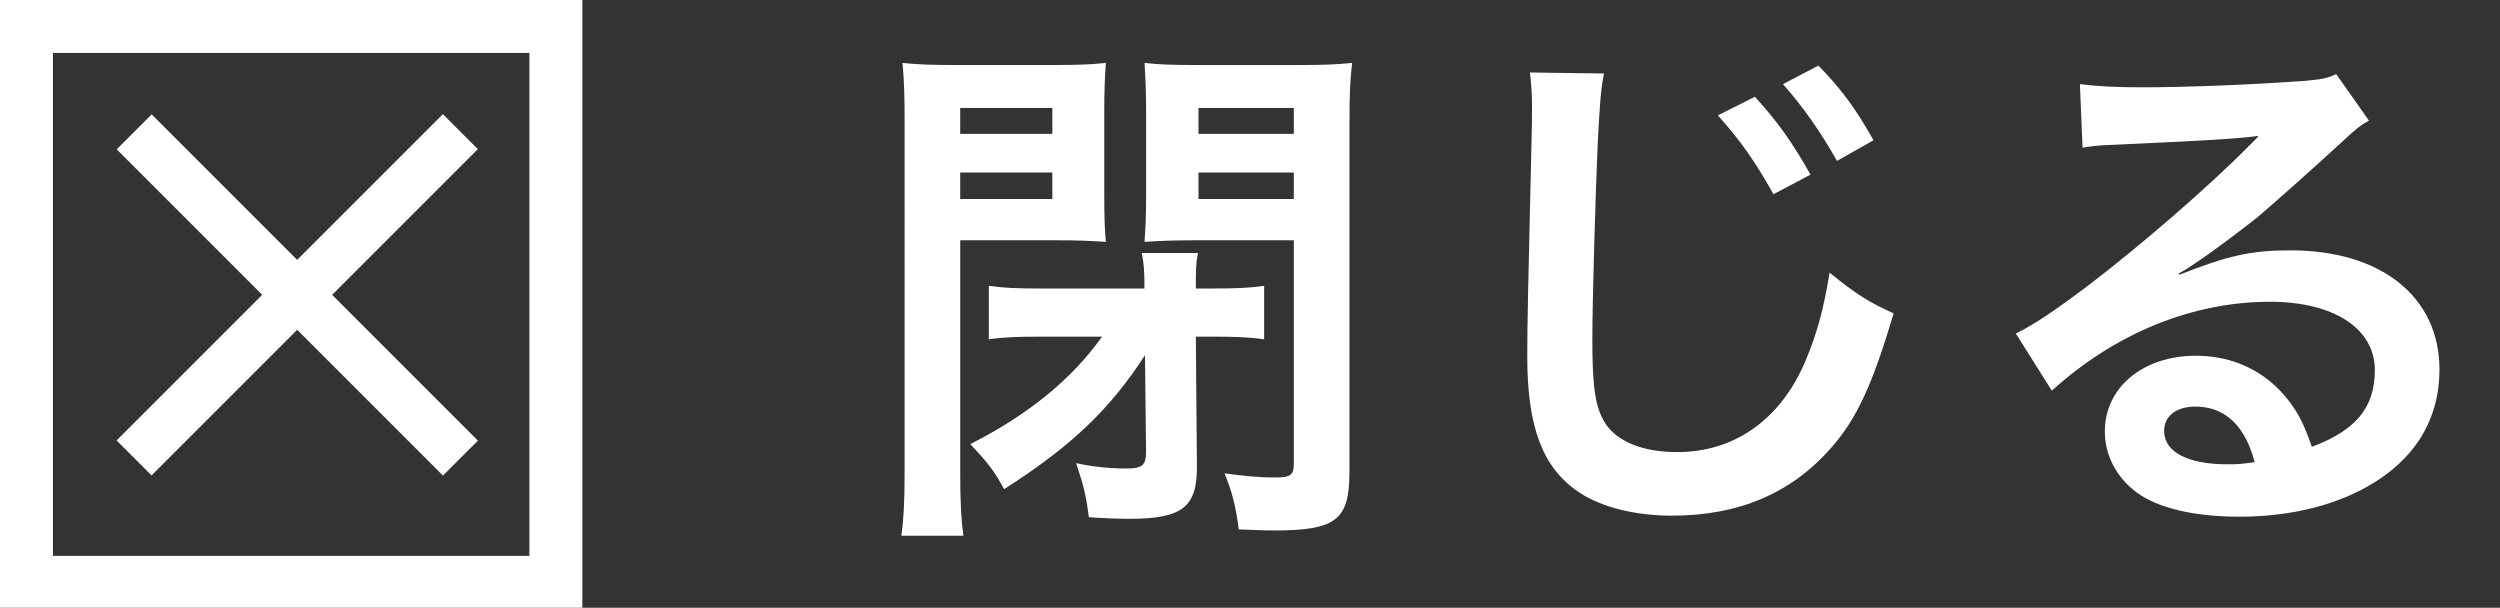 <?xml version="1.0" encoding="utf-8"?>
<!-- Generator: Adobe Illustrator 16.2.1, SVG Export Plug-In . SVG Version: 6.00 Build 0)  -->
<!DOCTYPE svg PUBLIC "-//W3C//DTD SVG 1.1//EN" "http://www.w3.org/Graphics/SVG/1.1/DTD/svg11.dtd">
<svg version="1.1" id="レイヤー_1" xmlns="http://www.w3.org/2000/svg" xmlns:xlink="http://www.w3.org/1999/xlink" x="0px"
	 y="0px" width="94.446px" height="22.958px" viewBox="0 0 94.446 22.958" enable-background="new 0 0 94.446 22.958"
	 xml:space="preserve">
<rect x="0" y="0" width="94.446" height="22.958" fill="#333333" stroke="none"/>
<g>
	<g>
		<path fill="#FFFFFF" d="M36.275,17.8c0,1.18,0.04,1.86,0.12,2.44h-2.34c0.08-0.601,0.12-1.24,0.12-2.461V4.637
			c0-1.061-0.02-1.62-0.08-2.261c0.56,0.061,1.06,0.08,2.04,0.08h3.601c1.04,0,1.5-0.02,2.041-0.08c-0.04,0.561-0.06,1.08-0.06,1.86
			v3.101c0,0.94,0.02,1.341,0.06,1.801c-0.541-0.04-1.121-0.061-1.86-0.061h-3.641V17.8z M36.275,5.057h3.481v-0.98h-3.481V5.057z
			 M36.275,7.518h3.481V6.517h-3.481V7.518z M39.176,12.719c-0.72,0-1.28,0.02-1.82,0.1v-2.021c0.54,0.08,1.06,0.101,1.92,0.101
			h3.96c0-0.641-0.02-0.921-0.1-1.341h2.121c-0.08,0.4-0.08,0.641-0.08,1.341h0.66c0.86,0,1.38-0.021,1.92-0.101v2.021
			c-0.54-0.08-1.1-0.1-1.8-0.1h-0.78l0.04,4.86c0.02,1.581-0.54,2.021-2.561,2.021c-0.34,0-0.94-0.02-1.52-0.06
			c-0.1-0.78-0.18-1.141-0.48-2.041c0.66,0.141,1.26,0.2,1.9,0.2c0.6,0,0.74-0.12,0.74-0.64l-0.04-3.641
			c-1.32,2.04-2.78,3.44-5.321,5.061c-0.4-0.72-0.6-0.98-1.28-1.7c2.2-1.12,3.821-2.44,4.981-4.061H39.176z M50.979,17.84
			c0,1.8-0.5,2.2-2.84,2.2c-0.26,0-0.34,0-1.34-0.04c-0.12-0.92-0.26-1.44-0.54-2.12c0.7,0.1,1.32,0.159,1.88,0.159
			c0.62,0,0.74-0.079,0.74-0.54V9.078h-3.801c-0.7,0-1.34,0.021-1.84,0.061c0.04-0.58,0.06-0.96,0.06-1.801V4.237
			c0-0.68-0.02-1.24-0.06-1.86c0.541,0.061,1.021,0.08,2.041,0.08h3.741c0.98,0,1.48-0.02,2.061-0.08c-0.08,0.681-0.1,1.24-0.1,2.24
			V17.84z M45.277,5.057h3.601v-0.98h-3.601V5.057z M45.277,7.518h3.601V6.517h-3.601V7.518z"/>
		<path fill="#FFFFFF" d="M60.596,2.777c-0.12,0.58-0.16,1.16-0.24,2.7c-0.08,1.86-0.2,5.922-0.2,7.342c0,1.9,0.12,2.62,0.52,3.221
			c0.46,0.66,1.42,1.04,2.681,1.04c2.161,0,3.901-1.22,4.841-3.421c0.44-1.04,0.7-1.98,0.92-3.36c1.06,0.86,1.5,1.12,2.42,1.54
			c-0.8,2.701-1.4,4.001-2.38,5.102c-1.5,1.7-3.481,2.54-6.001,2.54c-1.38,0-2.661-0.319-3.5-0.88c-1.38-0.92-1.96-2.461-1.96-5.141
			c0-1.041,0.04-3.062,0.16-8.062c0.02-0.6,0.02-1.02,0.02-1.3c0-0.561-0.02-0.84-0.08-1.36L60.596,2.777z M66.297,3.657
			c0.86,0.94,1.4,1.7,2.101,2.94l-1.4,0.74c-0.68-1.22-1.24-2.021-2.1-2.98L66.297,3.657z M69.398,6.078
			c-0.62-1.101-1.28-2.041-2.041-2.9l1.34-0.7c0.9,0.92,1.44,1.68,2.08,2.82L69.398,6.078z"/>
		<path fill="#FFFFFF" d="M82.337,10.378c1.82-0.72,2.7-0.92,4.201-0.92c3.421,0,5.621,1.76,5.621,4.501c0,1.9-0.94,3.42-2.72,4.421
			c-1.3,0.74-3.001,1.14-4.841,1.14c-1.68,0-3.081-0.319-3.881-0.92c-0.76-0.561-1.2-1.4-1.2-2.301c0-1.66,1.44-2.86,3.441-2.86
			c1.4,0,2.621,0.58,3.46,1.641c0.4,0.5,0.62,0.94,0.92,1.8c1.66-0.62,2.38-1.479,2.38-2.9c0-1.561-1.541-2.58-3.961-2.58
			c-2.92,0-5.841,1.18-8.242,3.36l-1.36-2.16c0.7-0.341,1.5-0.881,2.821-1.881c1.86-1.42,4.461-3.66,5.981-5.201
			c0.04-0.04,0.24-0.24,0.36-0.359l-0.02-0.021c-0.76,0.1-2.041,0.18-5.661,0.34c-0.44,0.021-0.58,0.04-0.96,0.101l-0.1-2.4
			c0.68,0.08,1.26,0.119,2.36,0.119c1.7,0,4.141-0.1,6.081-0.239c0.7-0.061,0.92-0.101,1.24-0.261l1.24,1.761
			c-0.34,0.18-0.48,0.3-1.04,0.82c-1,0.92-2.46,2.221-3.141,2.801c-0.36,0.3-1.8,1.38-2.201,1.64c-0.5,0.341-0.5,0.341-0.82,0.521
			L82.337,10.378z M82.937,15.36c-0.72,0-1.18,0.359-1.18,0.92c0,0.8,0.9,1.26,2.38,1.26c0.38,0,0.48,0,1.04-0.08
			C84.817,16.08,84.057,15.36,82.937,15.36z"/>
	</g>
	<g>
		
			<rect x="10.297" y="2.421" transform="matrix(0.707 0.707 -0.707 0.707 11.163 -4.679)" fill="#FFFFFF" width="1.868" height="17.435"/>
		
			<rect x="10.297" y="2.421" transform="matrix(-0.707 0.707 -0.707 -0.707 27.047 11.078)" fill="#FFFFFF" width="1.868" height="17.433"/>
	</g>
	<rect x="1" y="1" fill="none" stroke="#FFFFFF" stroke-width="2" stroke-miterlimit="10" width="20" height="21"/>
</g>
</svg>
